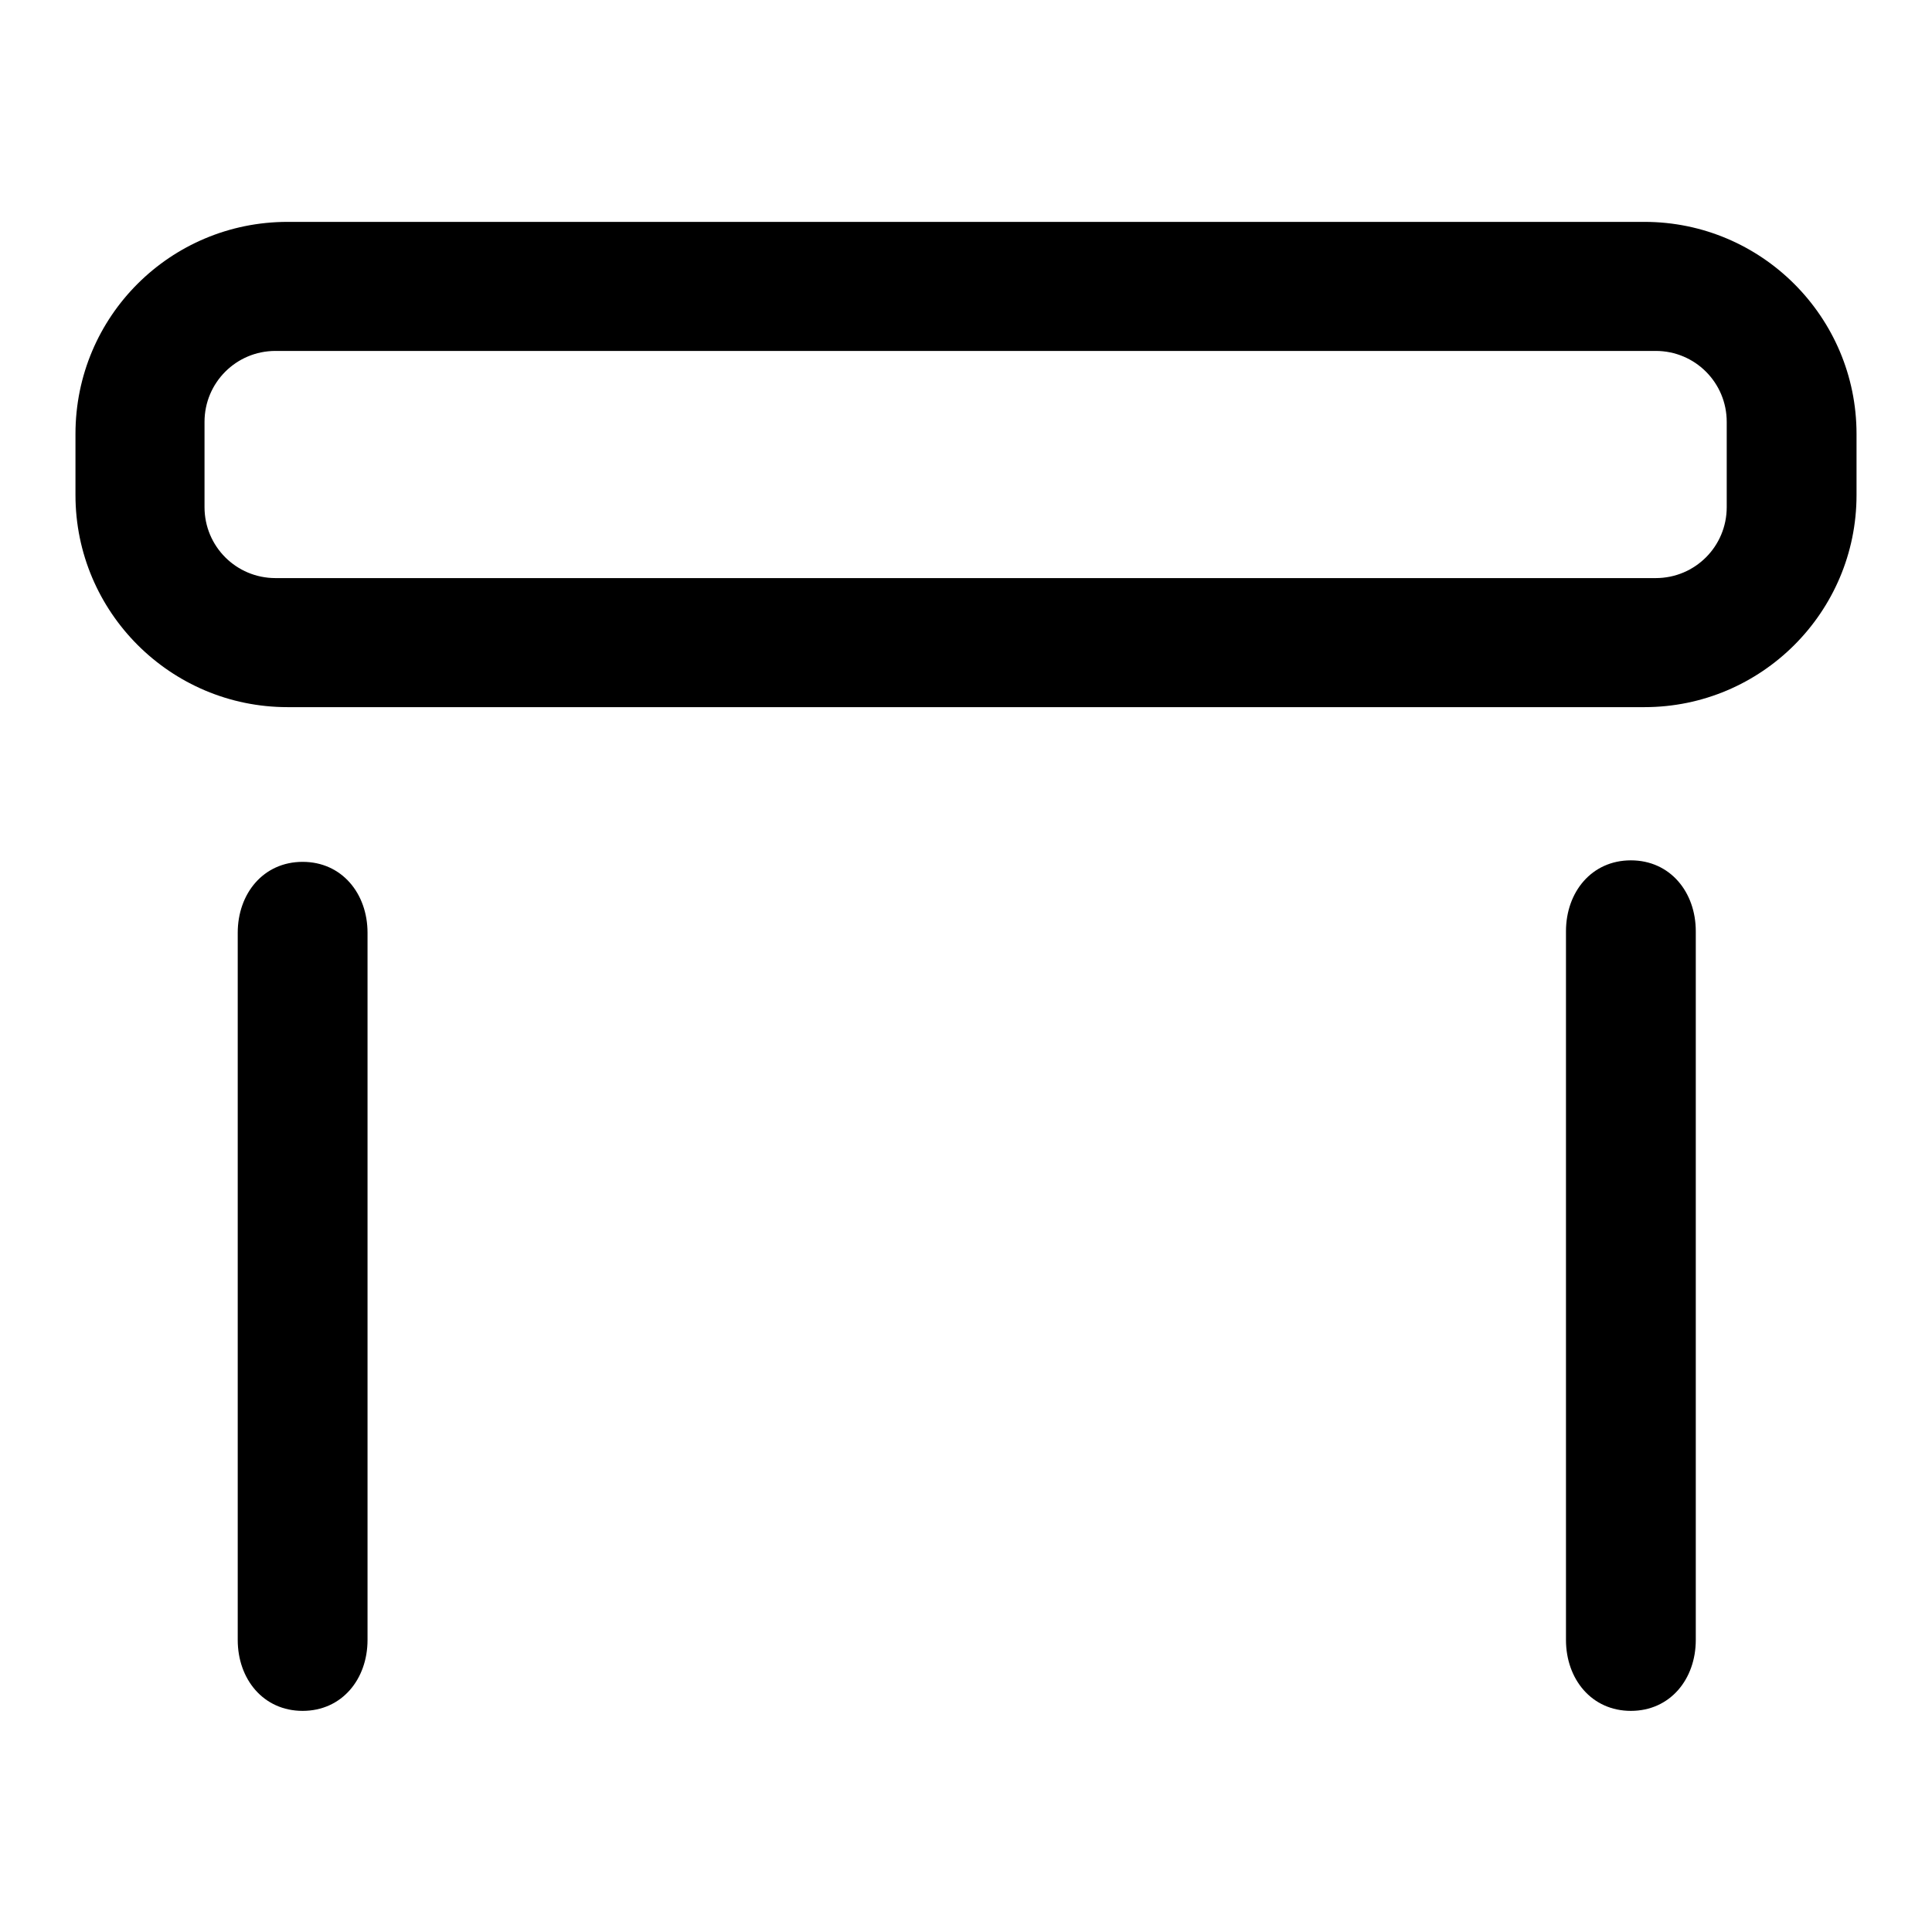 <?xml version="1.0" encoding="utf-8"?>
<!-- Svg Vector Icons : http://www.onlinewebfonts.com/icon -->
<!DOCTYPE svg PUBLIC "-//W3C//DTD SVG 1.1//EN" "http://www.w3.org/Graphics/SVG/1.1/DTD/svg11.dtd">
<svg version="1.1" xmlns="http://www.w3.org/2000/svg" xmlns:xlink="http://www.w3.org/1999/xlink" x="0px" y="0px" viewBox="0 0 256 256" enable-background="new 0 0 256 256" xml:space="preserve">
<g> <path fill="#000000" d="M246,57.5c0-15.5-12.6-28.1-28.1-28.1H38.1C22.6,29.4,10,41.9,10,57.5v8.1c0,15.5,12.6,28.1,28.1,28.1 h179.8c15.5,0,28.1-12.6,28.1-28.1V57.5z M228.8,67.2c0,5.2-4.2,9.4-9.4,9.4H36.5c-5.2,0-9.4-4.2-9.4-9.4V55.9 c0-5.2,4.2-9.4,9.4-9.4h182.9c5.2,0,9.4,4.2,9.4,9.4L228.8,67.2L228.8,67.2z M40.1,114.2c-5.2,0-8.6,4.2-8.6,9.4v93.7 c0,5.2,3.4,9.4,8.6,9.4s8.6-4.2,8.6-9.4v-93.7C48.7,118.4,45.3,114.2,40.1,114.2z M216.1,114c-5.2,0-8.6,4.2-8.6,9.4v93.9 c0,5.2,3.4,9.4,8.6,9.4c5.2,0,8.6-4.2,8.6-9.4v-93.9C224.7,118.2,221.3,114,216.1,114z"/></g>
</svg>